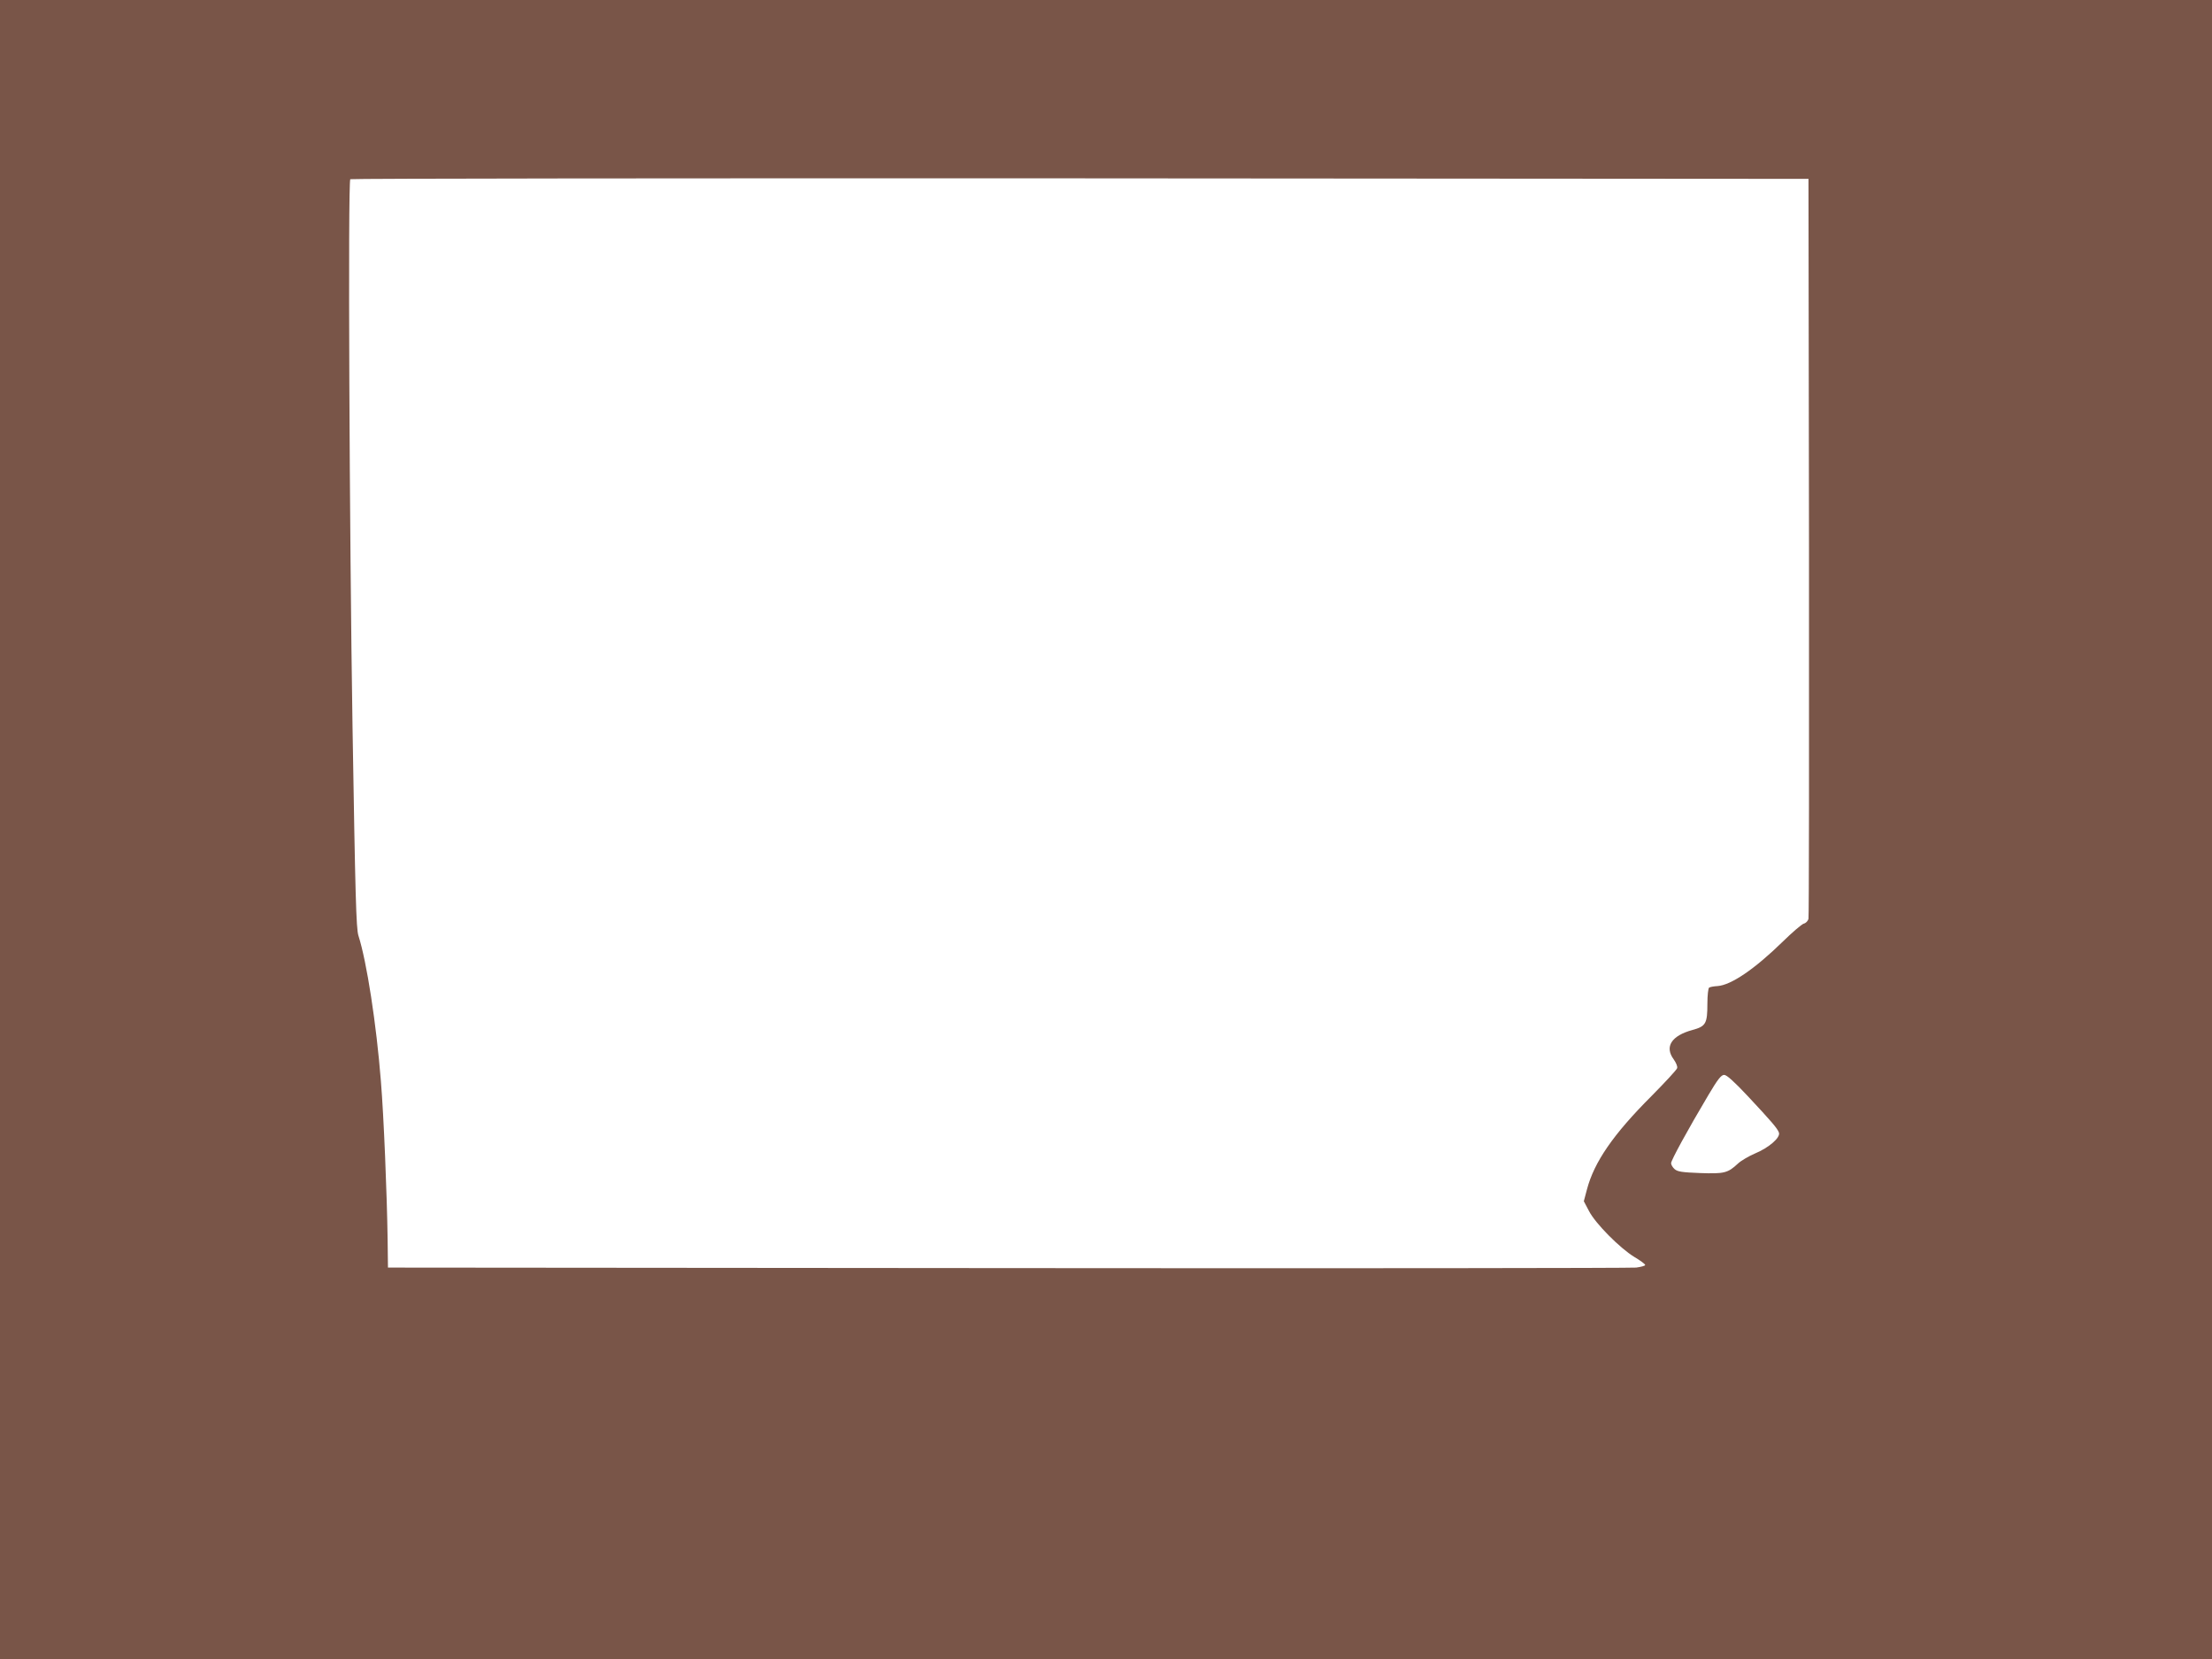 <?xml version="1.0" standalone="no"?>
<!DOCTYPE svg PUBLIC "-//W3C//DTD SVG 20010904//EN"
 "http://www.w3.org/TR/2001/REC-SVG-20010904/DTD/svg10.dtd">
<svg version="1.0" xmlns="http://www.w3.org/2000/svg"
 width="1280pt" height="960pt" viewBox="0 0 1280 960"
 preserveAspectRatio="xMidYMid meet">
<g transform="translate(0,960) scale(0.1,-0.1)"
fill="#795548" stroke="none">
<path d="M0 4800 l0 -4800 6400 0 6400 0 0 4800 0 4800 -6400 0 -6400 0 0
-4800z m10468 1635 c1 -1172 0 -2140 -3 -2152 -3 -12 -15 -25 -28 -28 -12 -4
-67 -51 -122 -105 -162 -158 -297 -250 -376 -256 -21 -1 -43 -5 -49 -9 -5 -3
-10 -44 -10 -93 0 -115 -9 -131 -86 -152 -122 -33 -163 -97 -109 -170 14 -20
23 -41 20 -51 -3 -10 -70 -82 -148 -161 -222 -222 -332 -382 -374 -541 l-18
-68 30 -57 c37 -72 179 -215 263 -266 34 -20 62 -41 62 -46 0 -5 -24 -11 -52
-15 -29 -3 -1666 -5 -3638 -3 l-3585 3 -2 165 c-4 265 -22 709 -39 915 -26
329 -82 692 -130 841 -13 42 -18 224 -34 1204 -18 1117 -27 3160 -13 3173 3 4
1903 6 4222 5 l4216 -3 3 -2130z m-355 -3177 c139 -149 172 -187 181 -212 10
-28 -57 -87 -139 -121 -37 -16 -81 -42 -98 -58 -59 -55 -79 -60 -219 -55 -105
4 -131 8 -148 23 -11 10 -20 25 -20 34 0 17 95 191 215 393 55 93 75 118 92
118 15 0 57 -38 136 -122z"/>
</g>
</svg>
